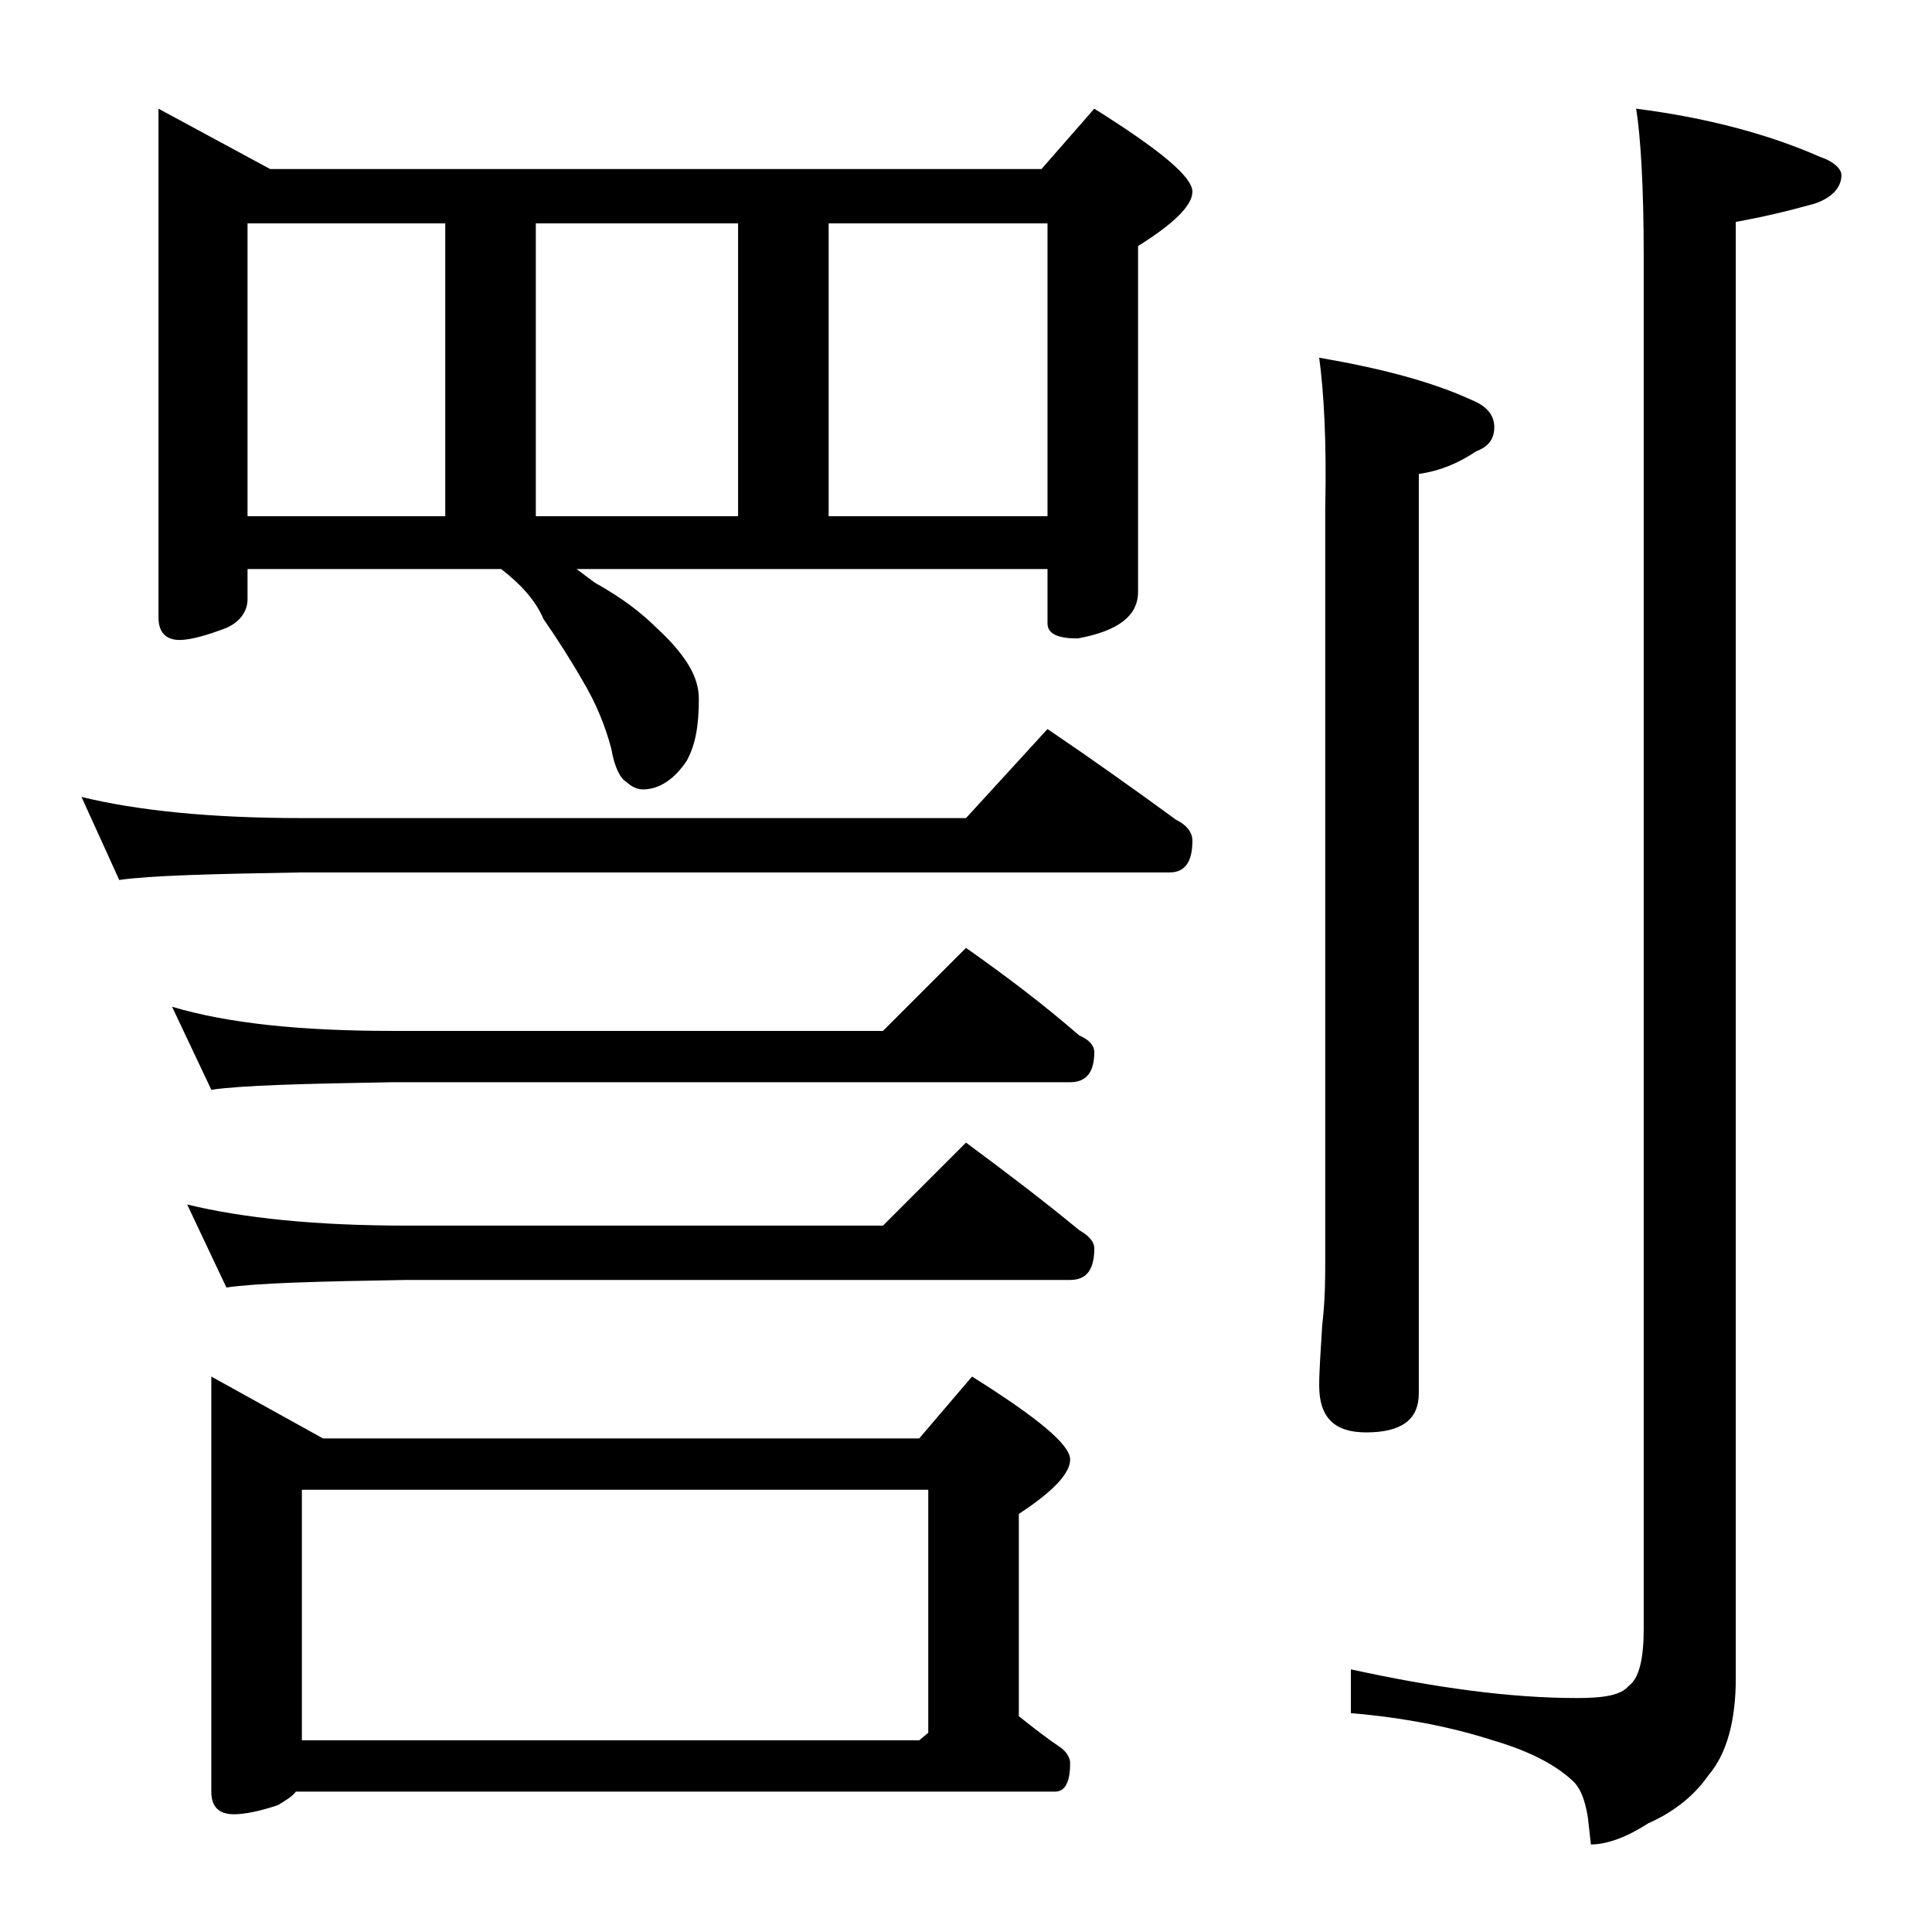 <?xml version="1.0" encoding="utf-8"?>
<!-- Generator: Adobe Illustrator 18.0.0, SVG Export Plug-In . SVG Version: 6.00 Build 0)  -->
<!DOCTYPE svg PUBLIC "-//W3C//DTD SVG 1.1//EN" "http://www.w3.org/Graphics/SVG/1.1/DTD/svg11.dtd">
<svg version="1.1" id="Layer_1" xmlns="http://www.w3.org/2000/svg" xmlns:xlink="http://www.w3.org/1999/xlink" x="0px" y="0px"
	 viewBox="0 0 128 128" enable-background="new 0 0 128 128" xml:space="preserve">
<path d="M5.4,52.8c3.7,0.9,8.5,1.4,14.6,1.4h44l5.4-5.9c3.1,2.1,5.9,4.1,8.5,6c0.8,0.4,1.1,0.9,1.1,1.4c0,1.4-0.5,2.1-1.5,2.1H20
	c-5.9,0.1-10,0.2-12.1,0.5L5.4,52.8z M33.2,37.7H16.4v2c0,0.8-0.5,1.5-1.4,1.9c-1.3,0.5-2.4,0.8-3.1,0.8c-0.9,0-1.4-0.5-1.4-1.5V7.2
	l7.4,4H69l3.5-4c4.3,2.7,6.5,4.5,6.5,5.5c0,0.9-1.2,2.1-3.6,3.6v22.9c0,1.6-1.3,2.6-4,3.1c-1.3,0-2-0.3-2-1v-3.6H38.2
	c0.4,0.3,0.8,0.6,1.2,0.9c1.8,1,3.1,2,4.1,3c1.1,1,1.8,1.9,2.2,2.6c0.4,0.7,0.6,1.4,0.6,2.1c0,1.7-0.2,3-0.8,4.1
	c-0.8,1.2-1.8,1.9-2.9,1.9c-0.4,0-0.8-0.2-1.1-0.5c-0.4-0.2-0.8-1-1-2.2c-0.4-1.5-1-3-1.9-4.5c-0.8-1.4-1.7-2.8-2.6-4.1
	C35.5,39.8,34.5,38.7,33.2,37.7z M11.4,66.7c3.7,1.1,8.5,1.6,14.6,1.6h32.5l5.5-5.5c2.7,1.9,5.2,3.8,7.5,5.8c0.7,0.3,1,0.7,1,1.1
	c0,1.3-0.5,2-1.6,2H26c-5.9,0.1-9.9,0.2-12,0.5L11.4,66.7z M12.4,79.8c3.7,0.9,8.5,1.4,14.5,1.4h31.6l5.5-5.5c2.7,2,5.2,3.9,7.5,5.8
	c0.7,0.4,1,0.8,1,1.2c0,1.4-0.5,2.1-1.6,2.1h-44C21,84.9,17.1,85,15,85.3L12.4,79.8z M14,91.2l7.4,4.1h39.5l3.5-4.1
	c4.3,2.7,6.5,4.5,6.5,5.5c0,0.9-1.1,2.1-3.4,3.6v13.4c1,0.8,1.9,1.5,2.8,2.1c0.4,0.3,0.6,0.7,0.6,1c0,1.2-0.3,1.9-1,1.9H19.6
	c-0.2,0.3-0.7,0.6-1.2,0.9c-1.2,0.4-2.2,0.6-2.9,0.6c-1,0-1.5-0.5-1.5-1.5V91.2z M16.4,34.2h13.1V14.8H16.4V34.2z M20,115.3h40.9
	l0.6-0.5V98.7H20V115.3z M35.5,34.2h13.4V14.8H35.5V34.2z M54.9,34.2h14.5V14.8H54.9V34.2z M87.4,23.7c4.1,0.7,7.5,1.6,10.1,2.8
	c1,0.4,1.5,1,1.5,1.8s-0.4,1.3-1.2,1.6c-1.2,0.8-2.4,1.3-3.8,1.5v60.9c0,1.8-1.2,2.6-3.5,2.6c-2.1,0-3.1-1-3.1-3.1
	c0-1,0.1-2.3,0.2-4c0.2-1.7,0.2-3.1,0.2-4.4V33.7C87.9,29.2,87.7,25.9,87.4,23.7z M108.4,7.2c4.7,0.6,8.8,1.7,12.2,3.2
	c0.9,0.3,1.4,0.8,1.4,1.2c0,0.8-0.6,1.5-1.8,1.9c-1.8,0.5-3.5,0.9-5.2,1.2v96.5c0,2.8-0.6,5-1.8,6.4c-0.9,1.3-2.2,2.4-4,3.2
	c-1.4,0.9-2.7,1.4-3.8,1.4l-0.2-1.8c-0.2-1.2-0.5-2-1.1-2.5c-1.1-1-2.8-1.9-5.2-2.6c-2.8-0.9-5.9-1.5-9.4-1.8v-2.9
	c5.5,1.2,10.5,1.9,15,1.9c1.8,0,2.9-0.2,3.4-0.8c0.7-0.5,1-1.8,1-3.8v-91C108.9,12.4,108.7,9.1,108.4,7.2z"/>
</svg>
